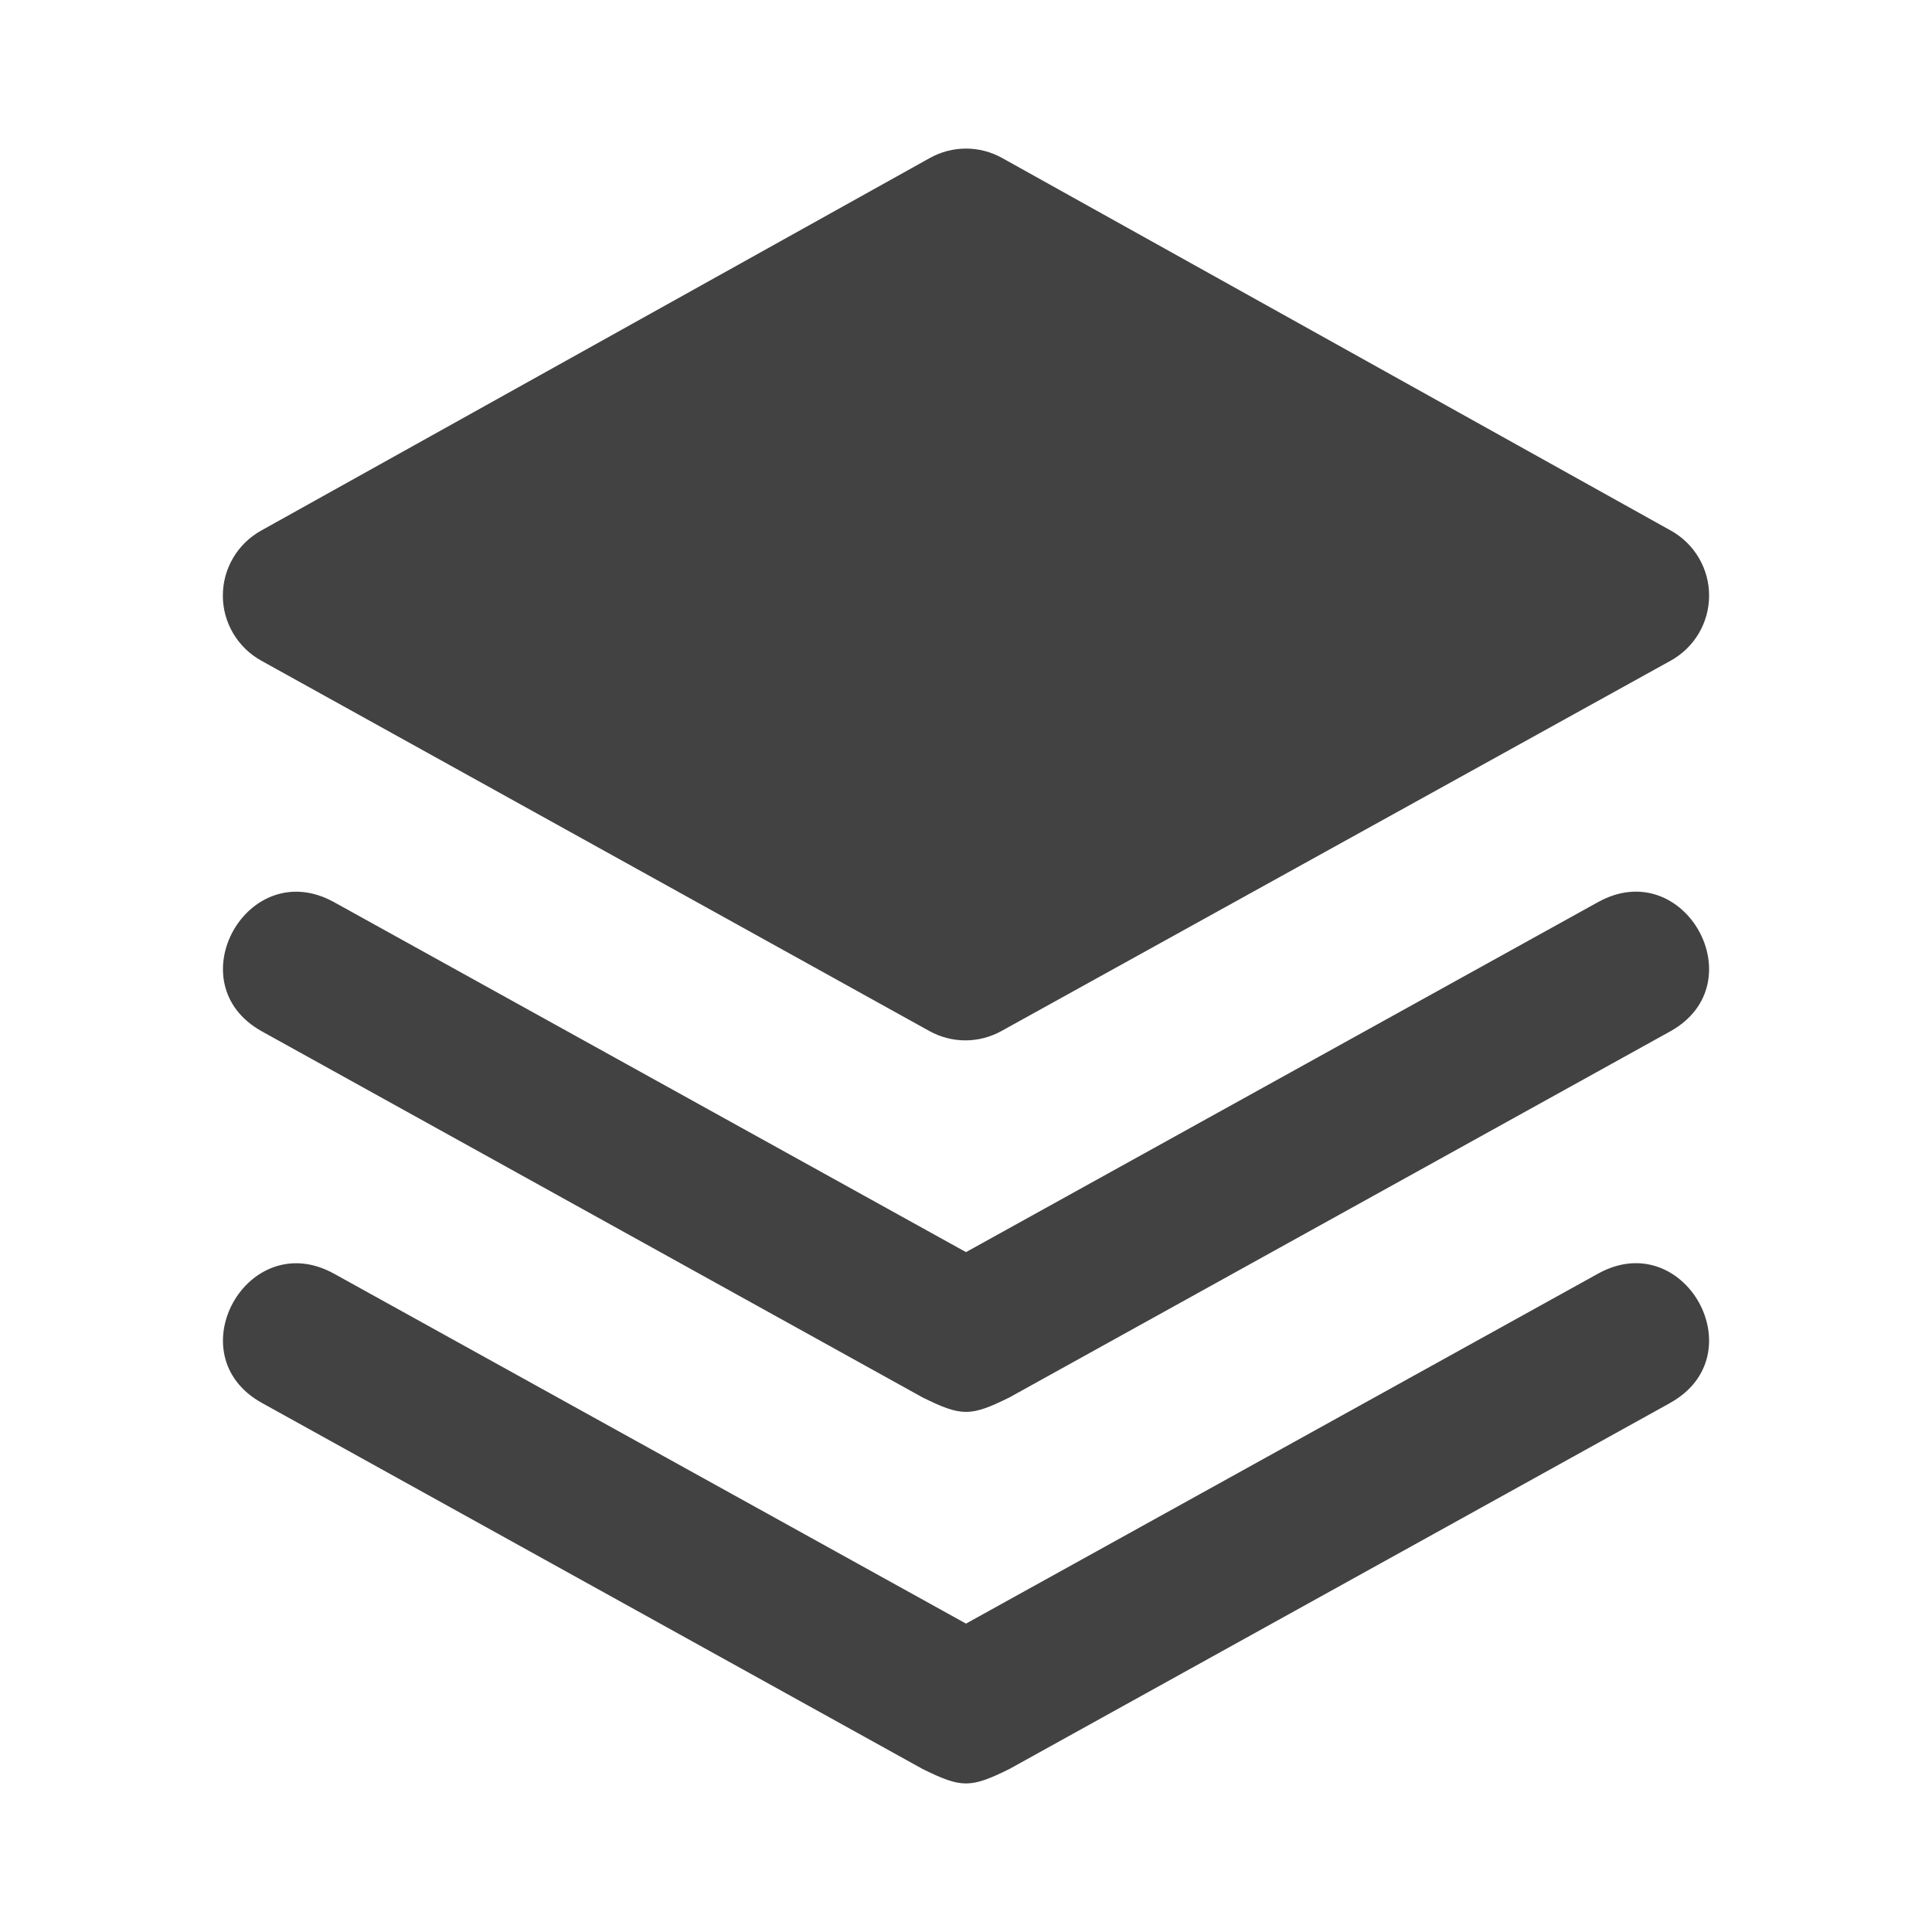 <svg width="32" height="32" viewBox="0 0 32 32" fill="none" xmlns="http://www.w3.org/2000/svg">
<path d="M27.662 23.238L16.719 29.3C16.073 29.619 15.927 29.619 15.281 29.3L4.34 23.238C2.907 22.446 4.1 20.303 5.534 21.097L16 26.892L26.468 21.096C27.9 20.302 29.093 22.444 27.662 23.237V23.238ZM27.662 17.084L16.719 23.146C16.073 23.465 15.927 23.465 15.281 23.146L4.34 17.084C2.907 16.292 4.1 14.149 5.534 14.943L16 20.739L26.468 14.942C27.9 14.148 29.093 16.292 27.662 17.084ZM4.326 10.942C4.134 10.835 3.974 10.68 3.862 10.49C3.75 10.301 3.691 10.086 3.691 9.866C3.691 9.646 3.749 9.431 3.861 9.241C3.972 9.052 4.132 8.896 4.324 8.789L15.401 2.617C15.584 2.515 15.79 2.461 16 2.461C16.21 2.461 16.416 2.515 16.599 2.617L27.676 8.789C27.868 8.896 28.028 9.052 28.139 9.242C28.25 9.431 28.309 9.647 28.308 9.866C28.308 10.086 28.249 10.302 28.137 10.491C28.025 10.68 27.865 10.835 27.673 10.942L16.587 17.077C16.404 17.178 16.199 17.232 15.99 17.232C15.781 17.232 15.576 17.178 15.393 17.077L4.326 10.942Z" fill="#424242"/>
</svg>
